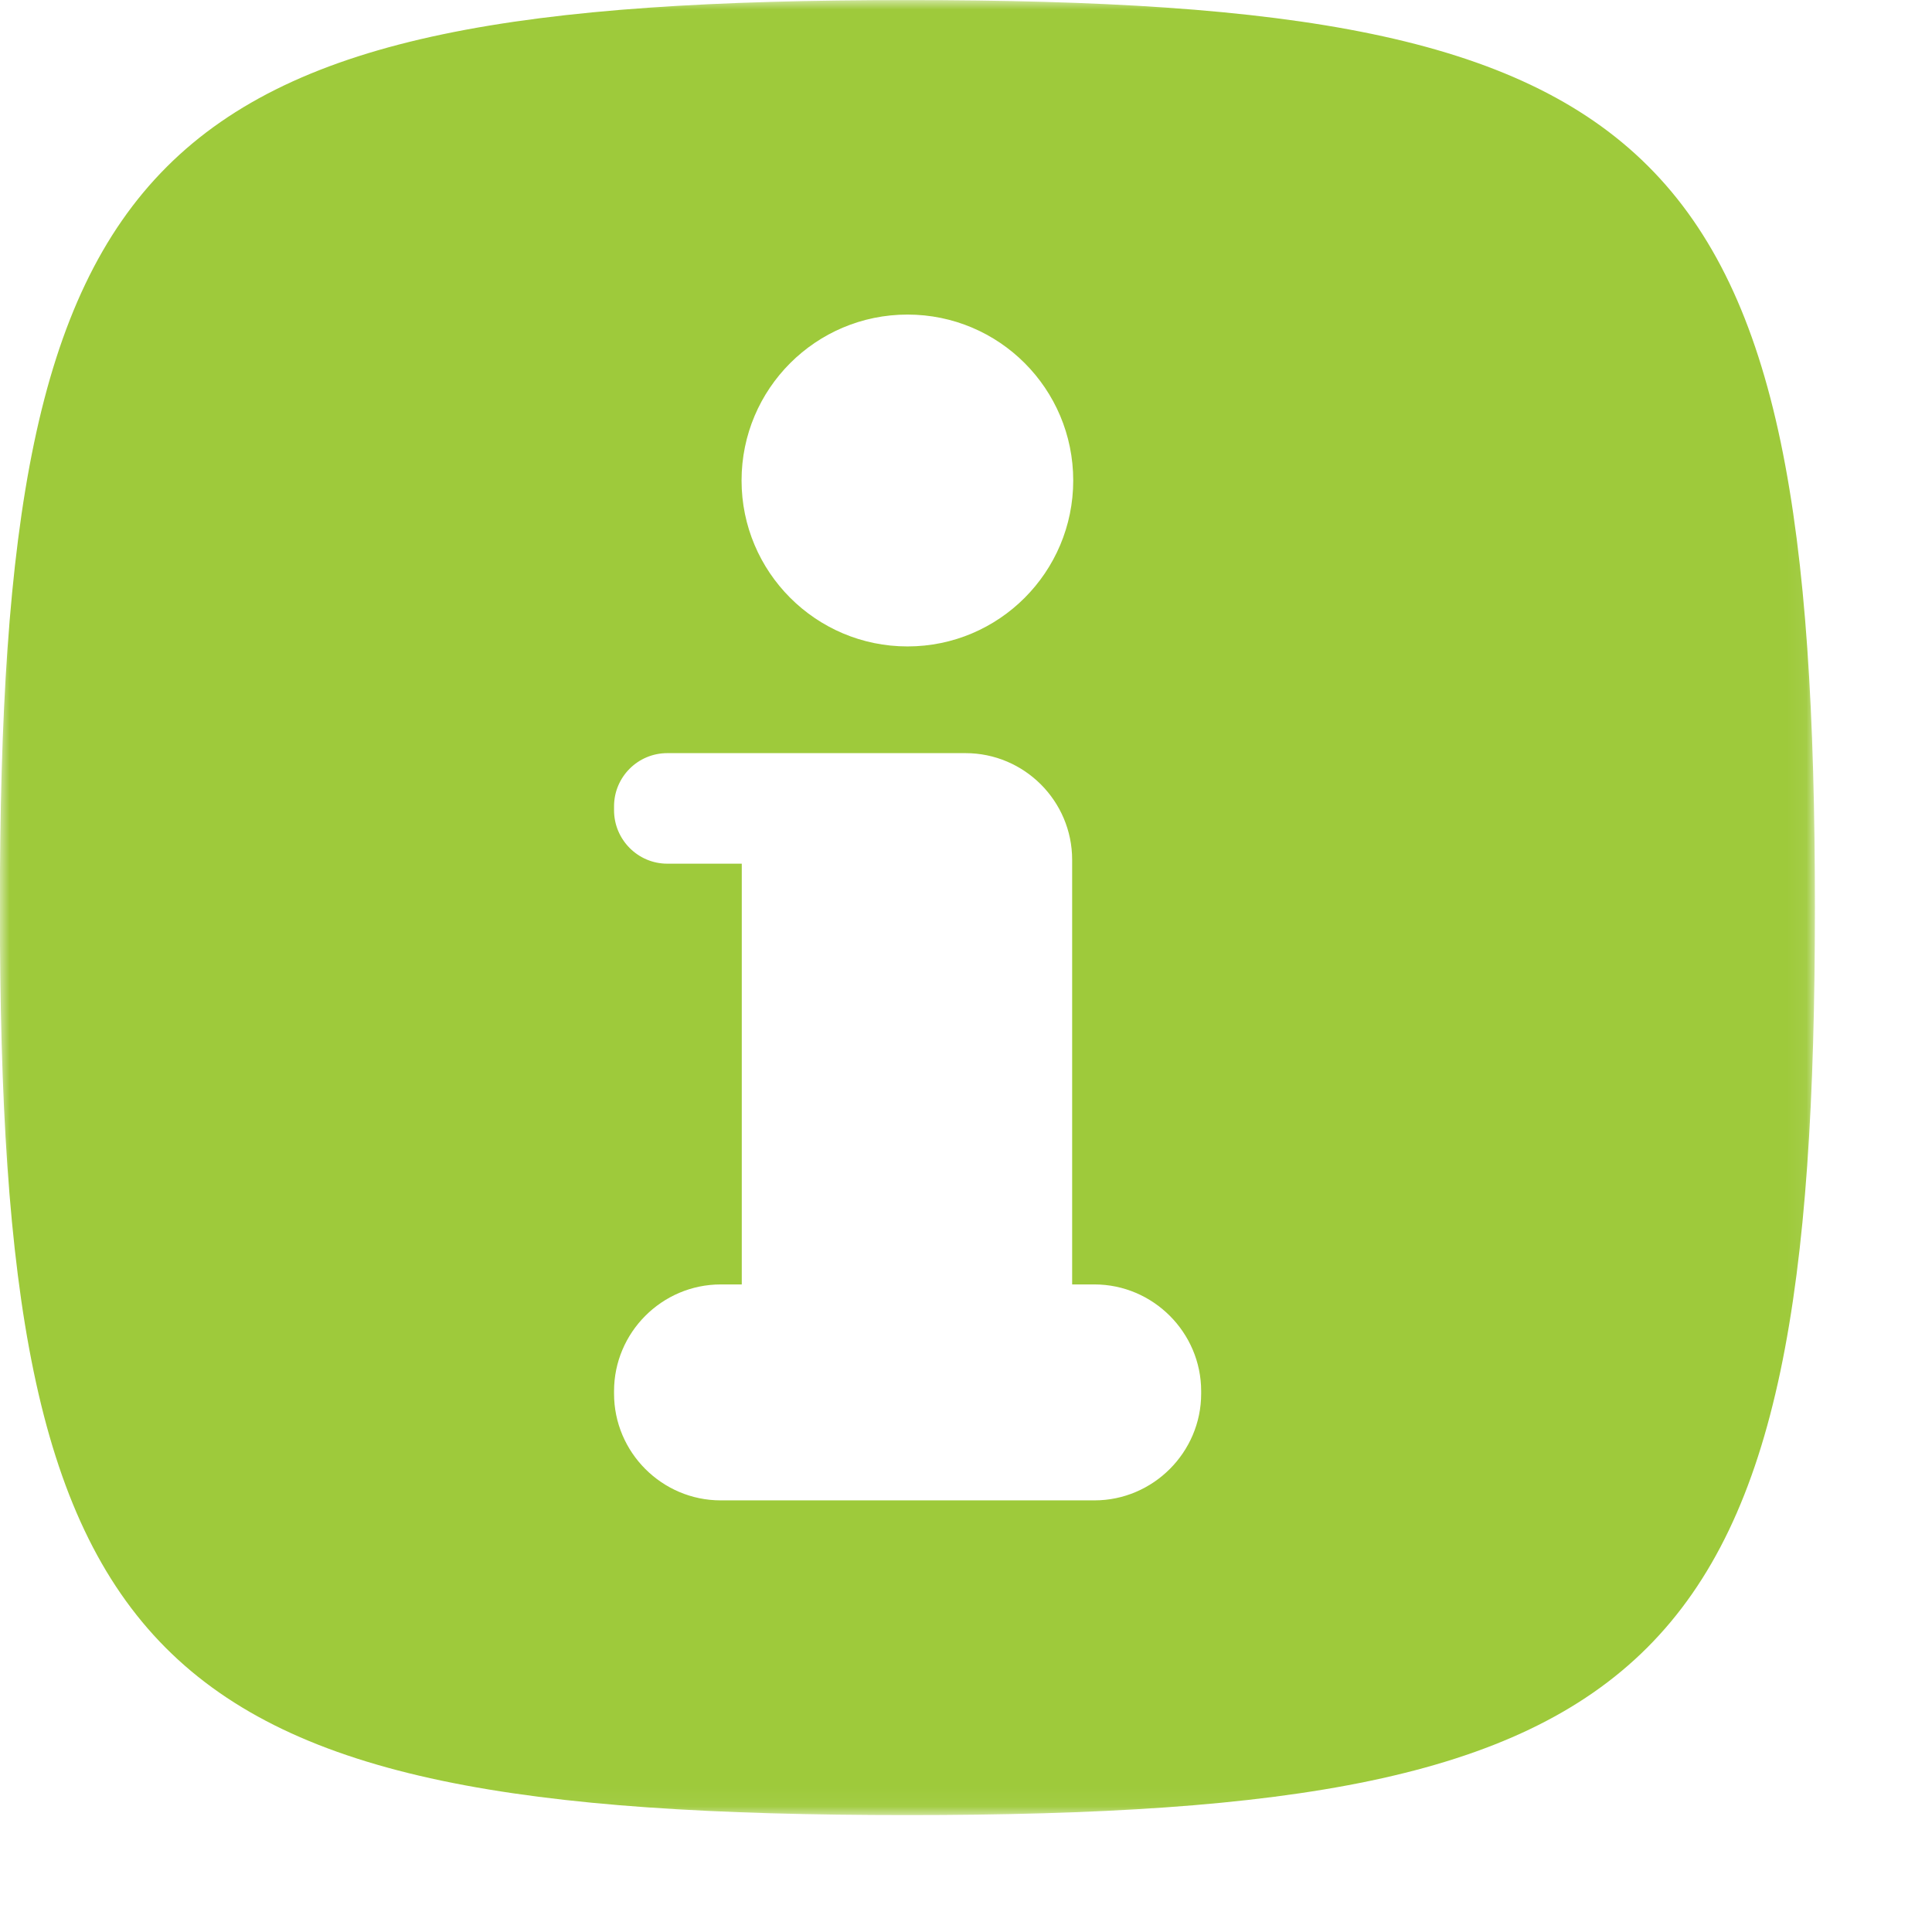 <?xml version="1.0" encoding="UTF-8"?>
<svg width="100px" height="100px" viewBox="0 0 100 100" version="1.1" xmlns="http://www.w3.org/2000/svg" xmlns:xlink="http://www.w3.org/1999/xlink">
    <title>Group 3</title>
    <defs>
        <polygon id="path-1" points="0 0.004 93.939 0.004 93.939 93.947 0 93.947"></polygon>
    </defs>
    <g id="Welcome" stroke="none" stroke-width="1" fill="none" fill-rule="evenodd">
        <g id="Tour-Page-Copy-7" transform="translate(-143, -1101)">
            <g id="Group-3" transform="translate(143, 1101)">
                <mask id="mask-2" fill="white">
                    <use xlink:href="#path-1"></use>
                </mask>
                <g id="Clip-2"></g>
                <path d="M62.172,72.137 C62.172,75.171 59.683,77.659 56.65,77.659 L49.972,77.659 L43.917,77.659 L37.306,77.659 C34.261,77.659 31.783,75.171 31.783,72.137 L31.783,72.004 C31.783,68.971 34.261,66.482 37.306,66.482 L38.394,66.482 L38.394,44.704 L34.539,44.704 C33.017,44.704 31.783,43.459 31.783,41.937 L31.783,41.737 C31.783,40.215 33.017,38.982 34.539,38.982 L43.917,38.982 L47.683,38.982 L49.972,38.982 C53.017,38.982 55.494,41.459 55.494,44.504 L55.494,66.482 L56.65,66.482 C59.683,66.482 62.172,68.971 62.172,72.004 L62.172,72.137 Z M46.972,16.282 C51.717,16.282 55.55,20.126 55.55,24.871 C55.55,29.604 51.717,33.459 46.972,33.459 C42.228,33.459 38.383,29.604 38.383,24.871 C38.383,20.126 42.228,16.282 46.972,16.282 L46.972,16.282 Z M46.972,0.004 C7.361,0.004 -0.006,7.371 -0.006,46.971 C-0.006,86.504 7.206,93.948 46.972,93.948 C86.439,93.948 93.939,86.504 93.939,46.971 C93.939,7.248 86.55,0.004 46.972,0.004 L46.972,0.004 Z" id="Fill-1" fill="#9ECA3B" mask="url(#mask-2)"></path>
            </g>
        </g>
    </g>
</svg>